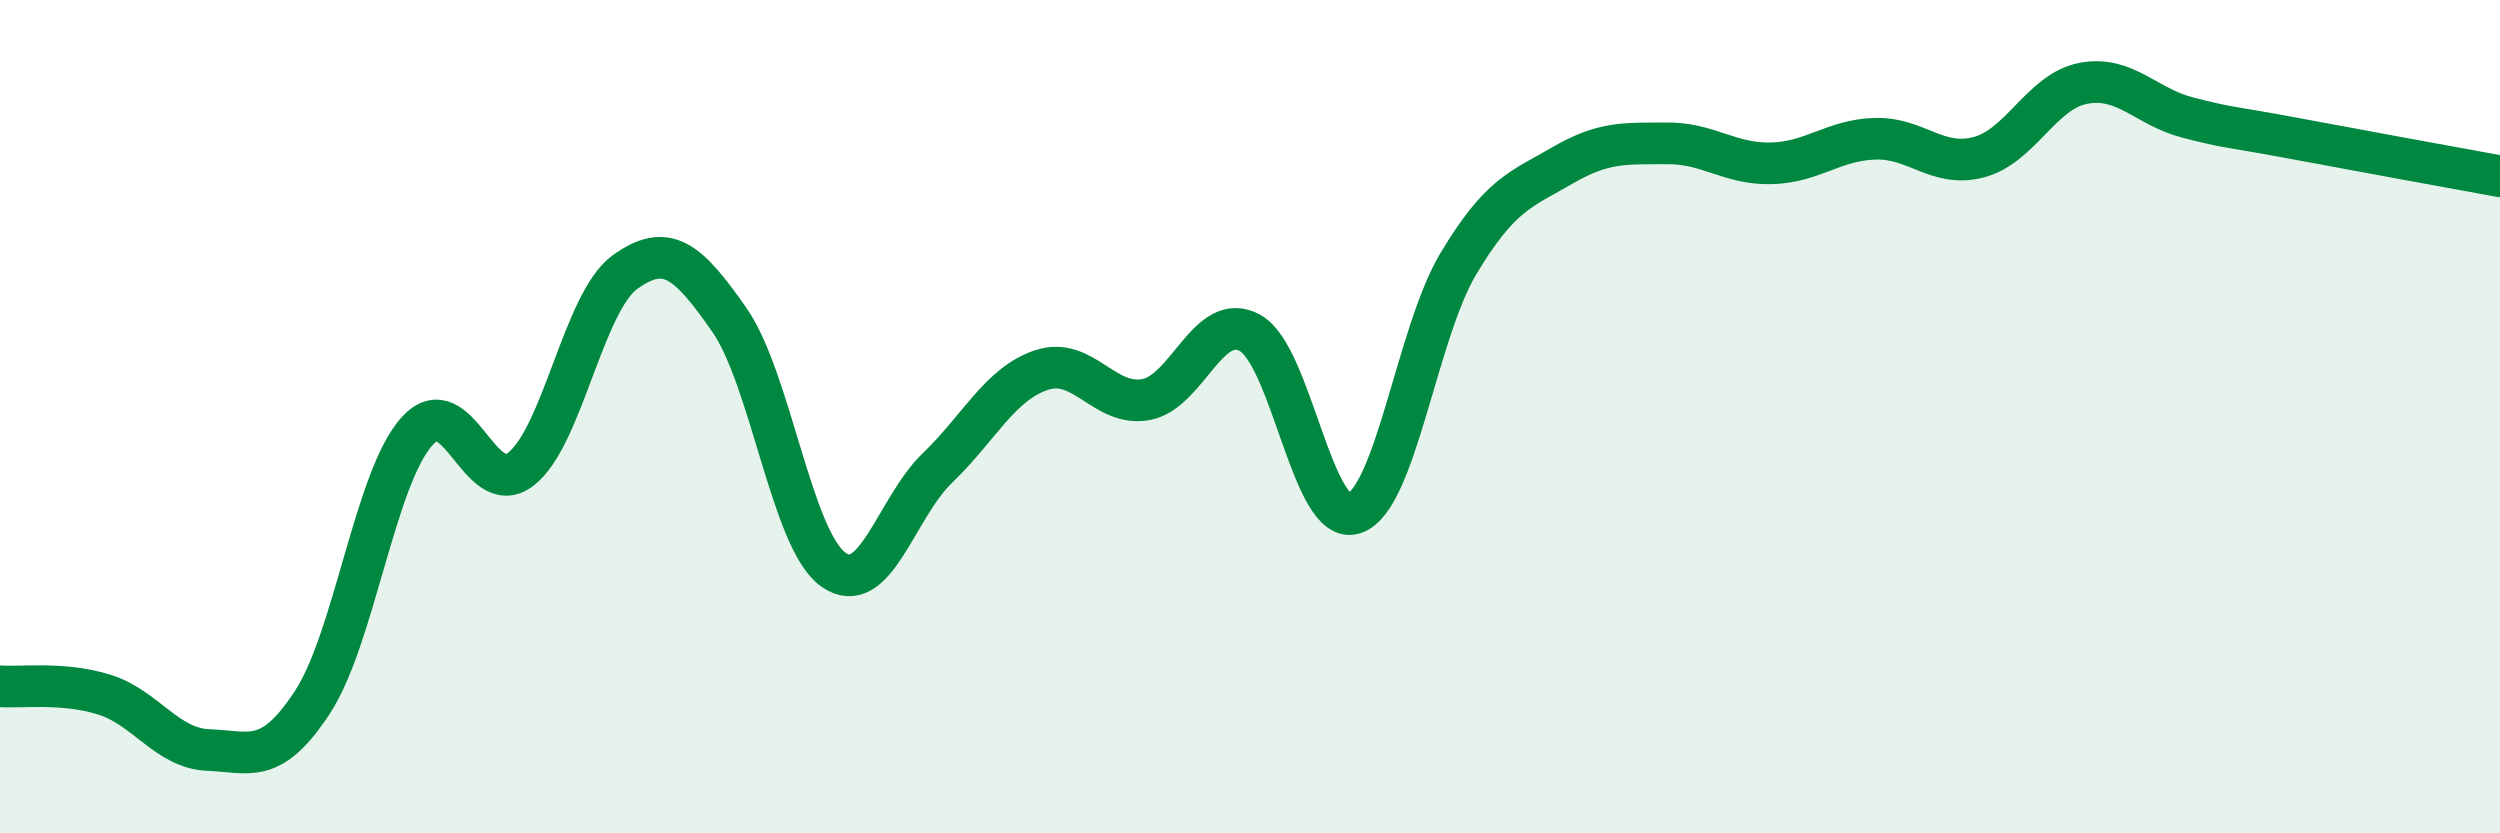 
    <svg width="60" height="20" viewBox="0 0 60 20" xmlns="http://www.w3.org/2000/svg">
      <path
        d="M 0,16.47 C 0.5,16.51 1.5,16.36 2.5,16.67 C 3.5,16.98 4,17.96 5,18 C 6,18.04 6.5,18.38 7.5,16.85 C 8.5,15.32 9,11.48 10,10.36 C 11,9.24 11.5,12.03 12.5,11.26 C 13.5,10.49 14,7.25 15,6.53 C 16,5.81 16.5,6.24 17.5,7.67 C 18.5,9.1 19,12.96 20,13.67 C 21,14.38 21.5,12.19 22.5,11.23 C 23.5,10.27 24,9.21 25,8.88 C 26,8.55 26.5,9.77 27.5,9.59 C 28.5,9.41 29,7.44 30,7.99 C 31,8.54 31.5,12.65 32.5,12.32 C 33.5,11.99 34,8 35,6.33 C 36,4.66 36.5,4.55 37.5,3.97 C 38.5,3.39 39,3.45 40,3.44 C 41,3.43 41.5,3.94 42.5,3.92 C 43.5,3.9 44,3.36 45,3.33 C 46,3.3 46.5,4.04 47.5,3.77 C 48.5,3.5 49,2.19 50,2 C 51,1.81 51.5,2.56 52.5,2.82 C 53.5,3.08 53.5,3.03 55,3.31 C 56.5,3.59 59,4.05 60,4.23L60 20L0 20Z"
        fill="#008740"
        opacity="0.1"
        stroke-linecap="round"
        stroke-linejoin="round"
      />
      <path
        d="M 0,16.47 C 0.5,16.51 1.5,16.36 2.5,16.67 C 3.5,16.98 4,17.96 5,18 C 6,18.04 6.5,18.38 7.5,16.85 C 8.5,15.32 9,11.48 10,10.36 C 11,9.24 11.5,12.03 12.5,11.26 C 13.5,10.49 14,7.25 15,6.53 C 16,5.81 16.5,6.24 17.5,7.67 C 18.5,9.1 19,12.96 20,13.67 C 21,14.38 21.5,12.19 22.5,11.23 C 23.5,10.27 24,9.21 25,8.88 C 26,8.55 26.5,9.77 27.5,9.59 C 28.5,9.41 29,7.44 30,7.99 C 31,8.54 31.5,12.65 32.5,12.32 C 33.5,11.99 34,8 35,6.33 C 36,4.66 36.5,4.55 37.5,3.97 C 38.5,3.39 39,3.45 40,3.44 C 41,3.43 41.5,3.94 42.5,3.92 C 43.5,3.9 44,3.36 45,3.33 C 46,3.3 46.5,4.04 47.5,3.77 C 48.5,3.5 49,2.19 50,2 C 51,1.81 51.5,2.56 52.5,2.82 C 53.5,3.08 53.5,3.03 55,3.31 C 56.5,3.59 59,4.05 60,4.23"
        stroke="#008740"
        stroke-width="1"
        fill="none"
        stroke-linecap="round"
        stroke-linejoin="round"
      />
    </svg>
  